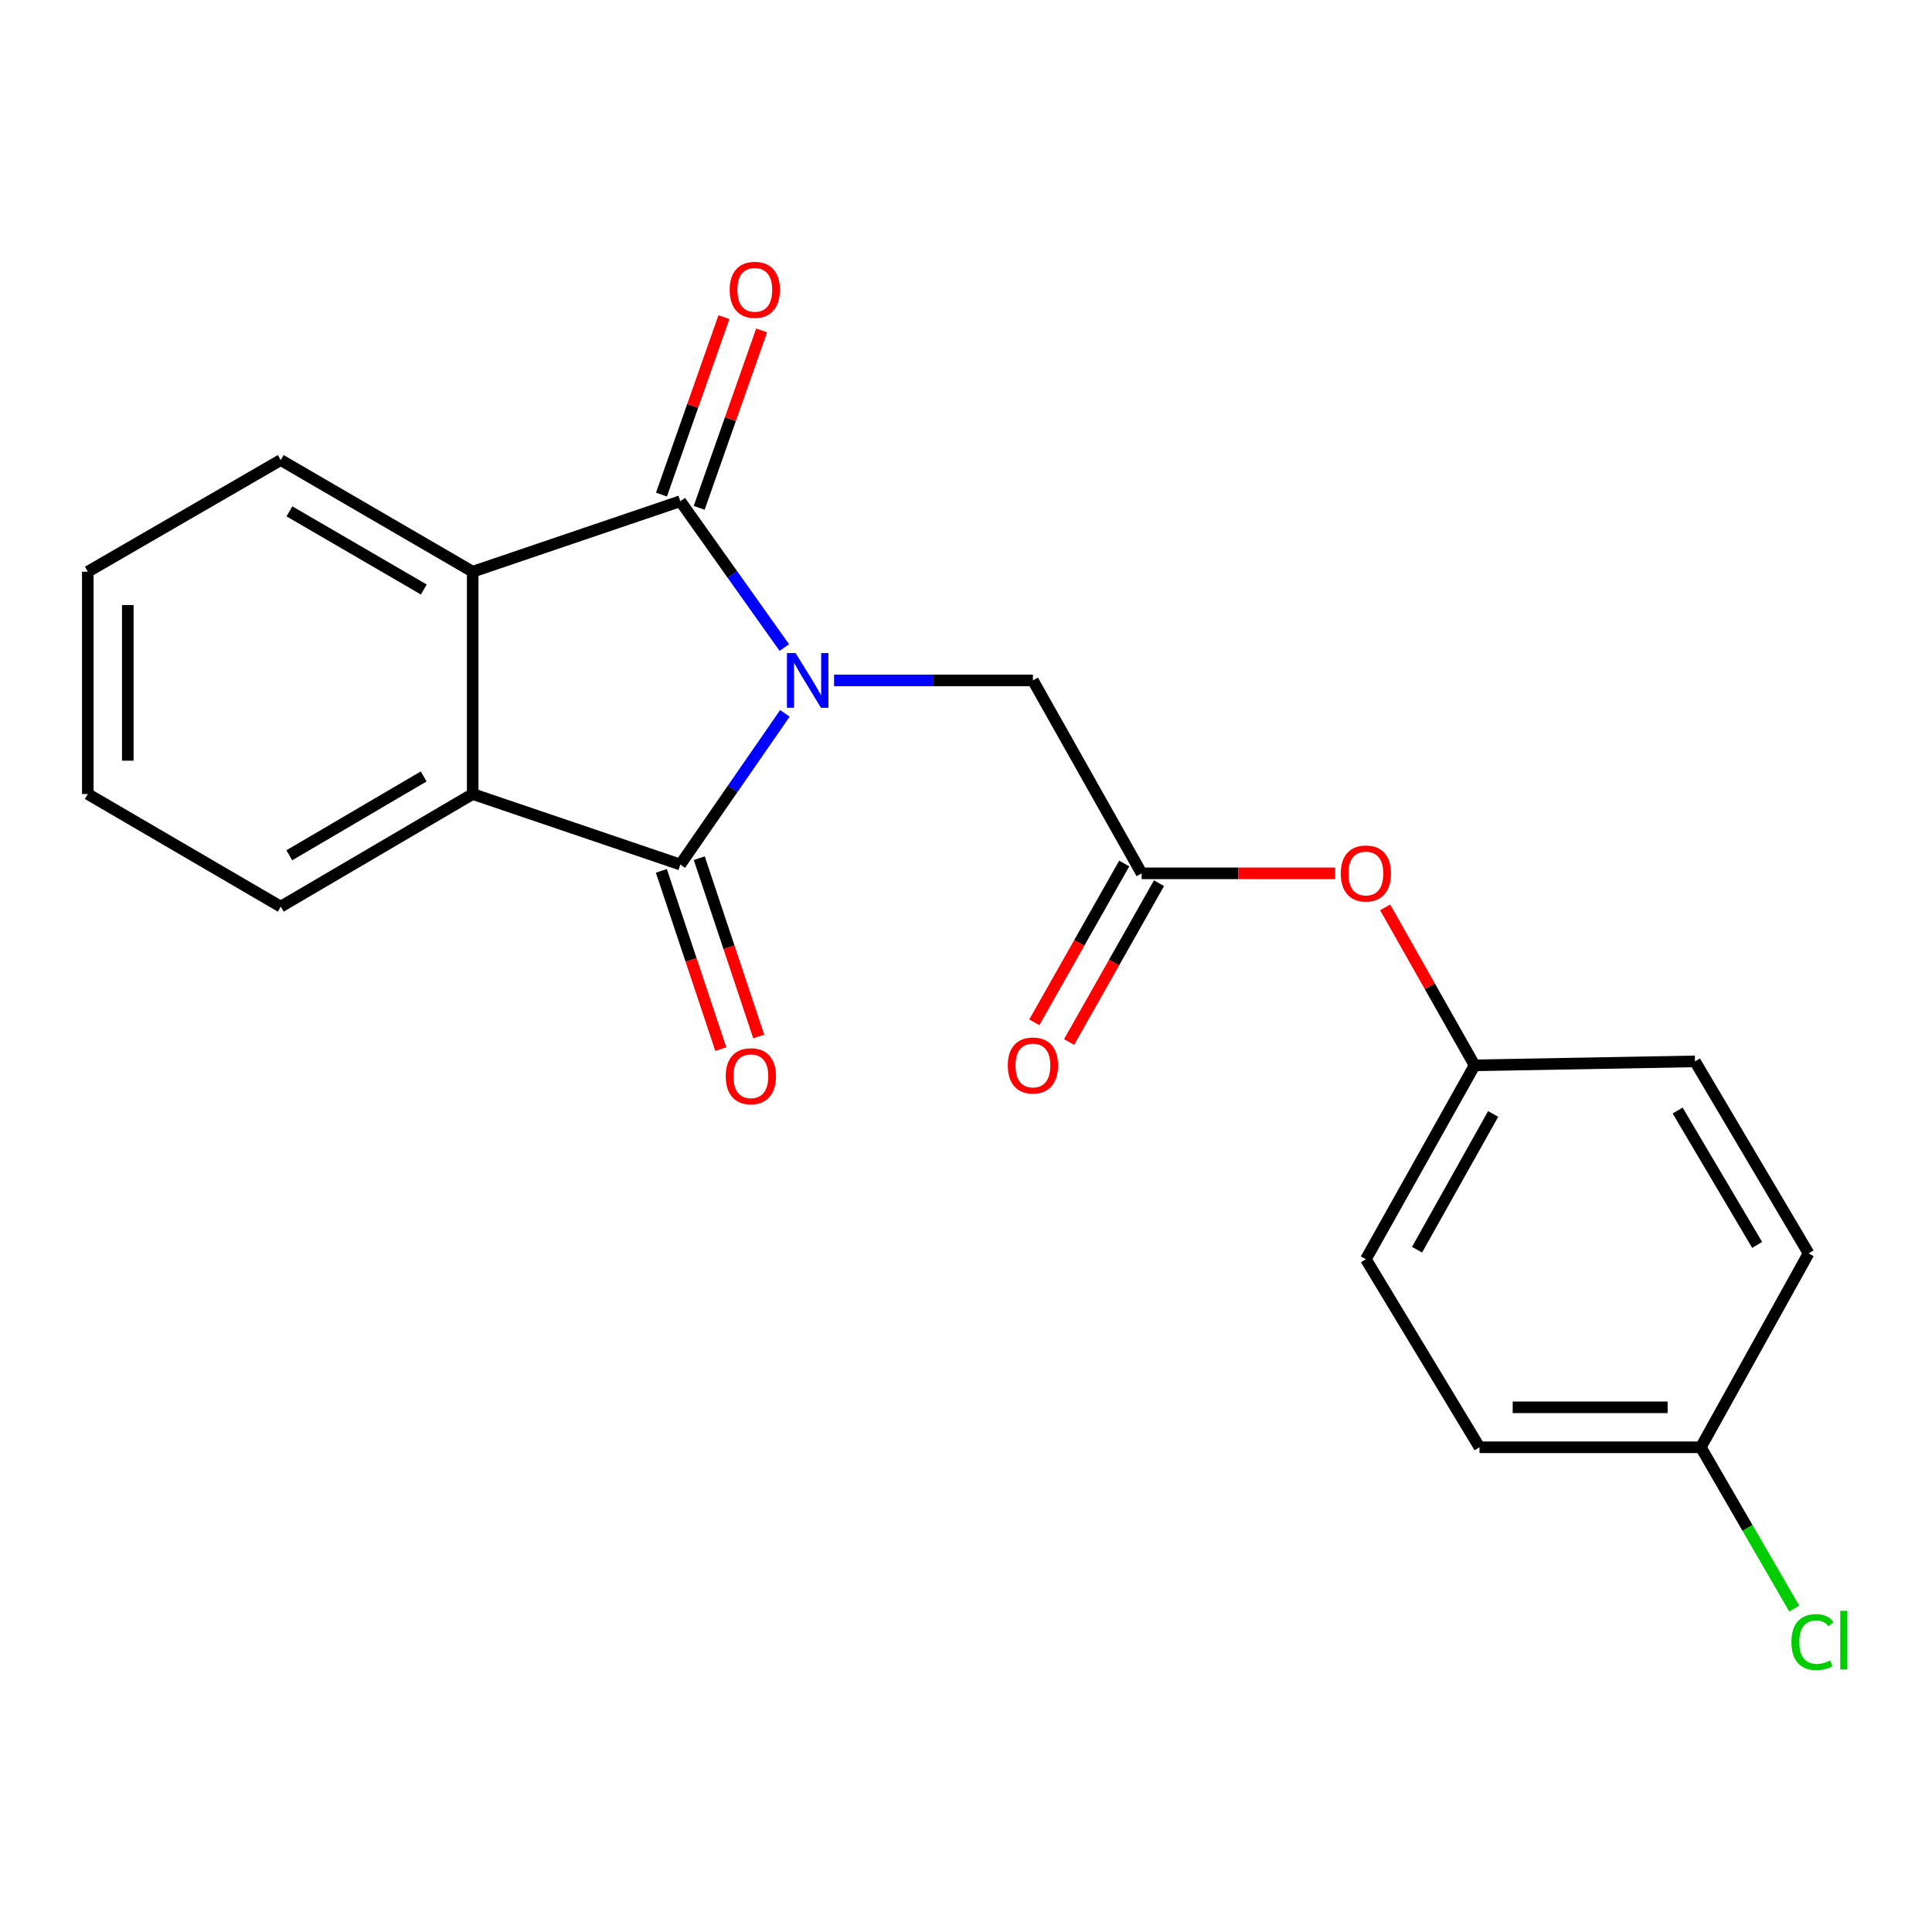 <?xml version='1.0' encoding='iso-8859-1'?>
<svg version='1.1' baseProfile='full'
              xmlns='http://www.w3.org/2000/svg'
                      xmlns:rdkit='http://www.rdkit.org/xml'
                      xmlns:xlink='http://www.w3.org/1999/xlink'
                  xml:space='preserve'
width='1000px' height='1000px' viewBox='0 0 1000 1000'>
<!-- END OF HEADER -->
<rect style='opacity:1.0;fill:#FFFFFF;stroke:none' width='1000' height='1000' x='0' y='0'> </rect>
<path class='bond-0' d='M 405.97,335.175 L 379.052,297.299' style='fill:none;fill-rule:evenodd;stroke:#0000FF;stroke-width:6px;stroke-linecap:butt;stroke-linejoin:miter;stroke-opacity:1' />
<path class='bond-0' d='M 379.052,297.299 L 352.134,259.424' style='fill:none;fill-rule:evenodd;stroke:#000000;stroke-width:6px;stroke-linecap:butt;stroke-linejoin:miter;stroke-opacity:1' />
<path class='bond-1' d='M 406.256,369.237 L 379.195,408.357' style='fill:none;fill-rule:evenodd;stroke:#0000FF;stroke-width:6px;stroke-linecap:butt;stroke-linejoin:miter;stroke-opacity:1' />
<path class='bond-1' d='M 379.195,408.357 L 352.134,447.476' style='fill:none;fill-rule:evenodd;stroke:#000000;stroke-width:6px;stroke-linecap:butt;stroke-linejoin:miter;stroke-opacity:1' />
<path class='bond-4' d='M 431.709,352.18 L 483.172,352.18' style='fill:none;fill-rule:evenodd;stroke:#0000FF;stroke-width:6px;stroke-linecap:butt;stroke-linejoin:miter;stroke-opacity:1' />
<path class='bond-4' d='M 483.172,352.18 L 534.635,352.18' style='fill:none;fill-rule:evenodd;stroke:#000000;stroke-width:6px;stroke-linecap:butt;stroke-linejoin:miter;stroke-opacity:1' />
<path class='bond-2' d='M 352.134,259.424 L 244.667,295.912' style='fill:none;fill-rule:evenodd;stroke:#000000;stroke-width:6px;stroke-linecap:butt;stroke-linejoin:miter;stroke-opacity:1' />
<path class='bond-7' d='M 361.89,262.858 L 378.054,216.944' style='fill:none;fill-rule:evenodd;stroke:#000000;stroke-width:6px;stroke-linecap:butt;stroke-linejoin:miter;stroke-opacity:1' />
<path class='bond-7' d='M 378.054,216.944 L 394.218,171.031' style='fill:none;fill-rule:evenodd;stroke:#FF0000;stroke-width:6px;stroke-linecap:butt;stroke-linejoin:miter;stroke-opacity:1' />
<path class='bond-7' d='M 342.377,255.989 L 358.541,210.075' style='fill:none;fill-rule:evenodd;stroke:#000000;stroke-width:6px;stroke-linecap:butt;stroke-linejoin:miter;stroke-opacity:1' />
<path class='bond-7' d='M 358.541,210.075 L 374.705,164.161' style='fill:none;fill-rule:evenodd;stroke:#FF0000;stroke-width:6px;stroke-linecap:butt;stroke-linejoin:miter;stroke-opacity:1' />
<path class='bond-3' d='M 352.134,447.476 L 244.667,410.987' style='fill:none;fill-rule:evenodd;stroke:#000000;stroke-width:6px;stroke-linecap:butt;stroke-linejoin:miter;stroke-opacity:1' />
<path class='bond-6' d='M 342.321,450.748 L 357.709,496.896' style='fill:none;fill-rule:evenodd;stroke:#000000;stroke-width:6px;stroke-linecap:butt;stroke-linejoin:miter;stroke-opacity:1' />
<path class='bond-6' d='M 357.709,496.896 L 373.096,543.043' style='fill:none;fill-rule:evenodd;stroke:#FF0000;stroke-width:6px;stroke-linecap:butt;stroke-linejoin:miter;stroke-opacity:1' />
<path class='bond-6' d='M 361.946,444.205 L 377.333,490.352' style='fill:none;fill-rule:evenodd;stroke:#000000;stroke-width:6px;stroke-linecap:butt;stroke-linejoin:miter;stroke-opacity:1' />
<path class='bond-6' d='M 377.333,490.352 L 392.721,536.5' style='fill:none;fill-rule:evenodd;stroke:#FF0000;stroke-width:6px;stroke-linecap:butt;stroke-linejoin:miter;stroke-opacity:1' />
<path class='bond-13' d='M 244.667,295.912 L 145.313,238.128' style='fill:none;fill-rule:evenodd;stroke:#000000;stroke-width:6px;stroke-linecap:butt;stroke-linejoin:miter;stroke-opacity:1' />
<path class='bond-13' d='M 219.363,305.127 L 149.816,264.678' style='fill:none;fill-rule:evenodd;stroke:#000000;stroke-width:6px;stroke-linecap:butt;stroke-linejoin:miter;stroke-opacity:1' />
<path class='bond-21' d='M 244.667,295.912 L 244.667,410.987' style='fill:none;fill-rule:evenodd;stroke:#000000;stroke-width:6px;stroke-linecap:butt;stroke-linejoin:miter;stroke-opacity:1' />
<path class='bond-14' d='M 244.667,410.987 L 145.313,469.278' style='fill:none;fill-rule:evenodd;stroke:#000000;stroke-width:6px;stroke-linecap:butt;stroke-linejoin:miter;stroke-opacity:1' />
<path class='bond-14' d='M 219.295,401.888 L 149.748,442.692' style='fill:none;fill-rule:evenodd;stroke:#000000;stroke-width:6px;stroke-linecap:butt;stroke-linejoin:miter;stroke-opacity:1' />
<path class='bond-5' d='M 534.635,352.18 L 590.903,452.039' style='fill:none;fill-rule:evenodd;stroke:#000000;stroke-width:6px;stroke-linecap:butt;stroke-linejoin:miter;stroke-opacity:1' />
<path class='bond-8' d='M 590.903,452.039 L 640.989,452.039' style='fill:none;fill-rule:evenodd;stroke:#000000;stroke-width:6px;stroke-linecap:butt;stroke-linejoin:miter;stroke-opacity:1' />
<path class='bond-8' d='M 640.989,452.039 L 691.076,452.039' style='fill:none;fill-rule:evenodd;stroke:#FF0000;stroke-width:6px;stroke-linecap:butt;stroke-linejoin:miter;stroke-opacity:1' />
<path class='bond-9' d='M 581.902,446.943 L 558.631,488.043' style='fill:none;fill-rule:evenodd;stroke:#000000;stroke-width:6px;stroke-linecap:butt;stroke-linejoin:miter;stroke-opacity:1' />
<path class='bond-9' d='M 558.631,488.043 L 535.359,529.144' style='fill:none;fill-rule:evenodd;stroke:#FF0000;stroke-width:6px;stroke-linecap:butt;stroke-linejoin:miter;stroke-opacity:1' />
<path class='bond-9' d='M 599.904,457.135 L 576.632,498.236' style='fill:none;fill-rule:evenodd;stroke:#000000;stroke-width:6px;stroke-linecap:butt;stroke-linejoin:miter;stroke-opacity:1' />
<path class='bond-9' d='M 576.632,498.236 L 553.361,539.336' style='fill:none;fill-rule:evenodd;stroke:#FF0000;stroke-width:6px;stroke-linecap:butt;stroke-linejoin:miter;stroke-opacity:1' />
<path class='bond-10' d='M 716.952,469.654 L 740.099,510.534' style='fill:none;fill-rule:evenodd;stroke:#FF0000;stroke-width:6px;stroke-linecap:butt;stroke-linejoin:miter;stroke-opacity:1' />
<path class='bond-10' d='M 740.099,510.534 L 763.245,551.415' style='fill:none;fill-rule:evenodd;stroke:#000000;stroke-width:6px;stroke-linecap:butt;stroke-linejoin:miter;stroke-opacity:1' />
<path class='bond-15' d='M 763.245,551.415 L 877.321,549.369' style='fill:none;fill-rule:evenodd;stroke:#000000;stroke-width:6px;stroke-linecap:butt;stroke-linejoin:miter;stroke-opacity:1' />
<path class='bond-16' d='M 763.245,551.415 L 706.978,651.78' style='fill:none;fill-rule:evenodd;stroke:#000000;stroke-width:6px;stroke-linecap:butt;stroke-linejoin:miter;stroke-opacity:1' />
<path class='bond-16' d='M 772.85,576.586 L 733.462,646.841' style='fill:none;fill-rule:evenodd;stroke:#000000;stroke-width:6px;stroke-linecap:butt;stroke-linejoin:miter;stroke-opacity:1' />
<path class='bond-11' d='M 880.343,749.11 L 765.785,749.11' style='fill:none;fill-rule:evenodd;stroke:#000000;stroke-width:6px;stroke-linecap:butt;stroke-linejoin:miter;stroke-opacity:1' />
<path class='bond-11' d='M 863.159,728.423 L 782.969,728.423' style='fill:none;fill-rule:evenodd;stroke:#000000;stroke-width:6px;stroke-linecap:butt;stroke-linejoin:miter;stroke-opacity:1' />
<path class='bond-12' d='M 880.343,749.11 L 904.516,790.862' style='fill:none;fill-rule:evenodd;stroke:#000000;stroke-width:6px;stroke-linecap:butt;stroke-linejoin:miter;stroke-opacity:1' />
<path class='bond-12' d='M 904.516,790.862 L 928.688,832.613' style='fill:none;fill-rule:evenodd;stroke:#00CC00;stroke-width:6px;stroke-linecap:butt;stroke-linejoin:miter;stroke-opacity:1' />
<path class='bond-23' d='M 880.343,749.11 L 936.128,648.745' style='fill:none;fill-rule:evenodd;stroke:#000000;stroke-width:6px;stroke-linecap:butt;stroke-linejoin:miter;stroke-opacity:1' />
<path class='bond-20' d='M 145.313,238.128 L 45.455,295.912' style='fill:none;fill-rule:evenodd;stroke:#000000;stroke-width:6px;stroke-linecap:butt;stroke-linejoin:miter;stroke-opacity:1' />
<path class='bond-19' d='M 145.313,469.278 L 45.455,410.987' style='fill:none;fill-rule:evenodd;stroke:#000000;stroke-width:6px;stroke-linecap:butt;stroke-linejoin:miter;stroke-opacity:1' />
<path class='bond-18' d='M 877.321,549.369 L 936.128,648.745' style='fill:none;fill-rule:evenodd;stroke:#000000;stroke-width:6px;stroke-linecap:butt;stroke-linejoin:miter;stroke-opacity:1' />
<path class='bond-18' d='M 868.339,574.811 L 909.504,644.374' style='fill:none;fill-rule:evenodd;stroke:#000000;stroke-width:6px;stroke-linecap:butt;stroke-linejoin:miter;stroke-opacity:1' />
<path class='bond-17' d='M 706.978,651.78 L 765.785,749.11' style='fill:none;fill-rule:evenodd;stroke:#000000;stroke-width:6px;stroke-linecap:butt;stroke-linejoin:miter;stroke-opacity:1' />
<path class='bond-22' d='M 45.455,410.987 L 45.455,295.912' style='fill:none;fill-rule:evenodd;stroke:#000000;stroke-width:6px;stroke-linecap:butt;stroke-linejoin:miter;stroke-opacity:1' />
<path class='bond-22' d='M 66.141,393.726 L 66.141,313.174' style='fill:none;fill-rule:evenodd;stroke:#000000;stroke-width:6px;stroke-linecap:butt;stroke-linejoin:miter;stroke-opacity:1' />
<path  class='atom-0' d='M 411.795 338.02
L 421.075 353.02
Q 421.995 354.5, 423.475 357.18
Q 424.955 359.86, 425.035 360.02
L 425.035 338.02
L 428.795 338.02
L 428.795 366.34
L 424.915 366.34
L 414.955 349.94
Q 413.795 348.02, 412.555 345.82
Q 411.355 343.62, 410.995 342.94
L 410.995 366.34
L 407.315 366.34
L 407.315 338.02
L 411.795 338.02
' fill='#0000FF'/>
<path  class='atom-7' d='M 375.645 557.057
Q 375.645 550.257, 379.005 546.457
Q 382.365 542.657, 388.645 542.657
Q 394.925 542.657, 398.285 546.457
Q 401.645 550.257, 401.645 557.057
Q 401.645 563.937, 398.245 567.857
Q 394.845 571.737, 388.645 571.737
Q 382.405 571.737, 379.005 567.857
Q 375.645 563.977, 375.645 557.057
M 388.645 568.537
Q 392.965 568.537, 395.285 565.657
Q 397.645 562.737, 397.645 557.057
Q 397.645 551.497, 395.285 548.697
Q 392.965 545.857, 388.645 545.857
Q 384.325 545.857, 381.965 548.657
Q 379.645 551.457, 379.645 557.057
Q 379.645 562.777, 381.965 565.657
Q 384.325 568.537, 388.645 568.537
' fill='#FF0000'/>
<path  class='atom-8' d='M 377.68 150.014
Q 377.68 143.214, 381.04 139.414
Q 384.4 135.614, 390.68 135.614
Q 396.96 135.614, 400.32 139.414
Q 403.68 143.214, 403.68 150.014
Q 403.68 156.894, 400.28 160.814
Q 396.88 164.694, 390.68 164.694
Q 384.44 164.694, 381.04 160.814
Q 377.68 156.934, 377.68 150.014
M 390.68 161.494
Q 395 161.494, 397.32 158.614
Q 399.68 155.694, 399.68 150.014
Q 399.68 144.454, 397.32 141.654
Q 395 138.814, 390.68 138.814
Q 386.36 138.814, 384 141.614
Q 381.68 144.414, 381.68 150.014
Q 381.68 155.734, 384 158.614
Q 386.36 161.494, 390.68 161.494
' fill='#FF0000'/>
<path  class='atom-9' d='M 693.978 452.119
Q 693.978 445.319, 697.338 441.519
Q 700.698 437.719, 706.978 437.719
Q 713.258 437.719, 716.618 441.519
Q 719.978 445.319, 719.978 452.119
Q 719.978 458.999, 716.578 462.919
Q 713.178 466.799, 706.978 466.799
Q 700.738 466.799, 697.338 462.919
Q 693.978 459.039, 693.978 452.119
M 706.978 463.599
Q 711.298 463.599, 713.618 460.719
Q 715.978 457.799, 715.978 452.119
Q 715.978 446.559, 713.618 443.759
Q 711.298 440.919, 706.978 440.919
Q 702.658 440.919, 700.298 443.719
Q 697.978 446.519, 697.978 452.119
Q 697.978 457.839, 700.298 460.719
Q 702.658 463.599, 706.978 463.599
' fill='#FF0000'/>
<path  class='atom-10' d='M 521.635 551.495
Q 521.635 544.695, 524.995 540.895
Q 528.355 537.095, 534.635 537.095
Q 540.915 537.095, 544.275 540.895
Q 547.635 544.695, 547.635 551.495
Q 547.635 558.375, 544.235 562.295
Q 540.835 566.175, 534.635 566.175
Q 528.395 566.175, 524.995 562.295
Q 521.635 558.415, 521.635 551.495
M 534.635 562.975
Q 538.955 562.975, 541.275 560.095
Q 543.635 557.175, 543.635 551.495
Q 543.635 545.935, 541.275 543.135
Q 538.955 540.295, 534.635 540.295
Q 530.315 540.295, 527.955 543.095
Q 525.635 545.895, 525.635 551.495
Q 525.635 557.215, 527.955 560.095
Q 530.315 562.975, 534.635 562.975
' fill='#FF0000'/>
<path  class='atom-13' d='M 927.231 849.937
Q 927.231 842.897, 930.511 839.217
Q 933.831 835.497, 940.111 835.497
Q 945.951 835.497, 949.071 839.617
L 946.431 841.777
Q 944.151 838.777, 940.111 838.777
Q 935.831 838.777, 933.551 841.657
Q 931.311 844.497, 931.311 849.937
Q 931.311 855.537, 933.631 858.417
Q 935.991 861.297, 940.551 861.297
Q 943.671 861.297, 947.311 859.417
L 948.431 862.417
Q 946.951 863.377, 944.711 863.937
Q 942.471 864.497, 939.991 864.497
Q 933.831 864.497, 930.511 860.737
Q 927.231 856.977, 927.231 849.937
' fill='#00CC00'/>
<path  class='atom-13' d='M 952.511 833.777
L 956.191 833.777
L 956.191 864.137
L 952.511 864.137
L 952.511 833.777
' fill='#00CC00'/>
</svg>
